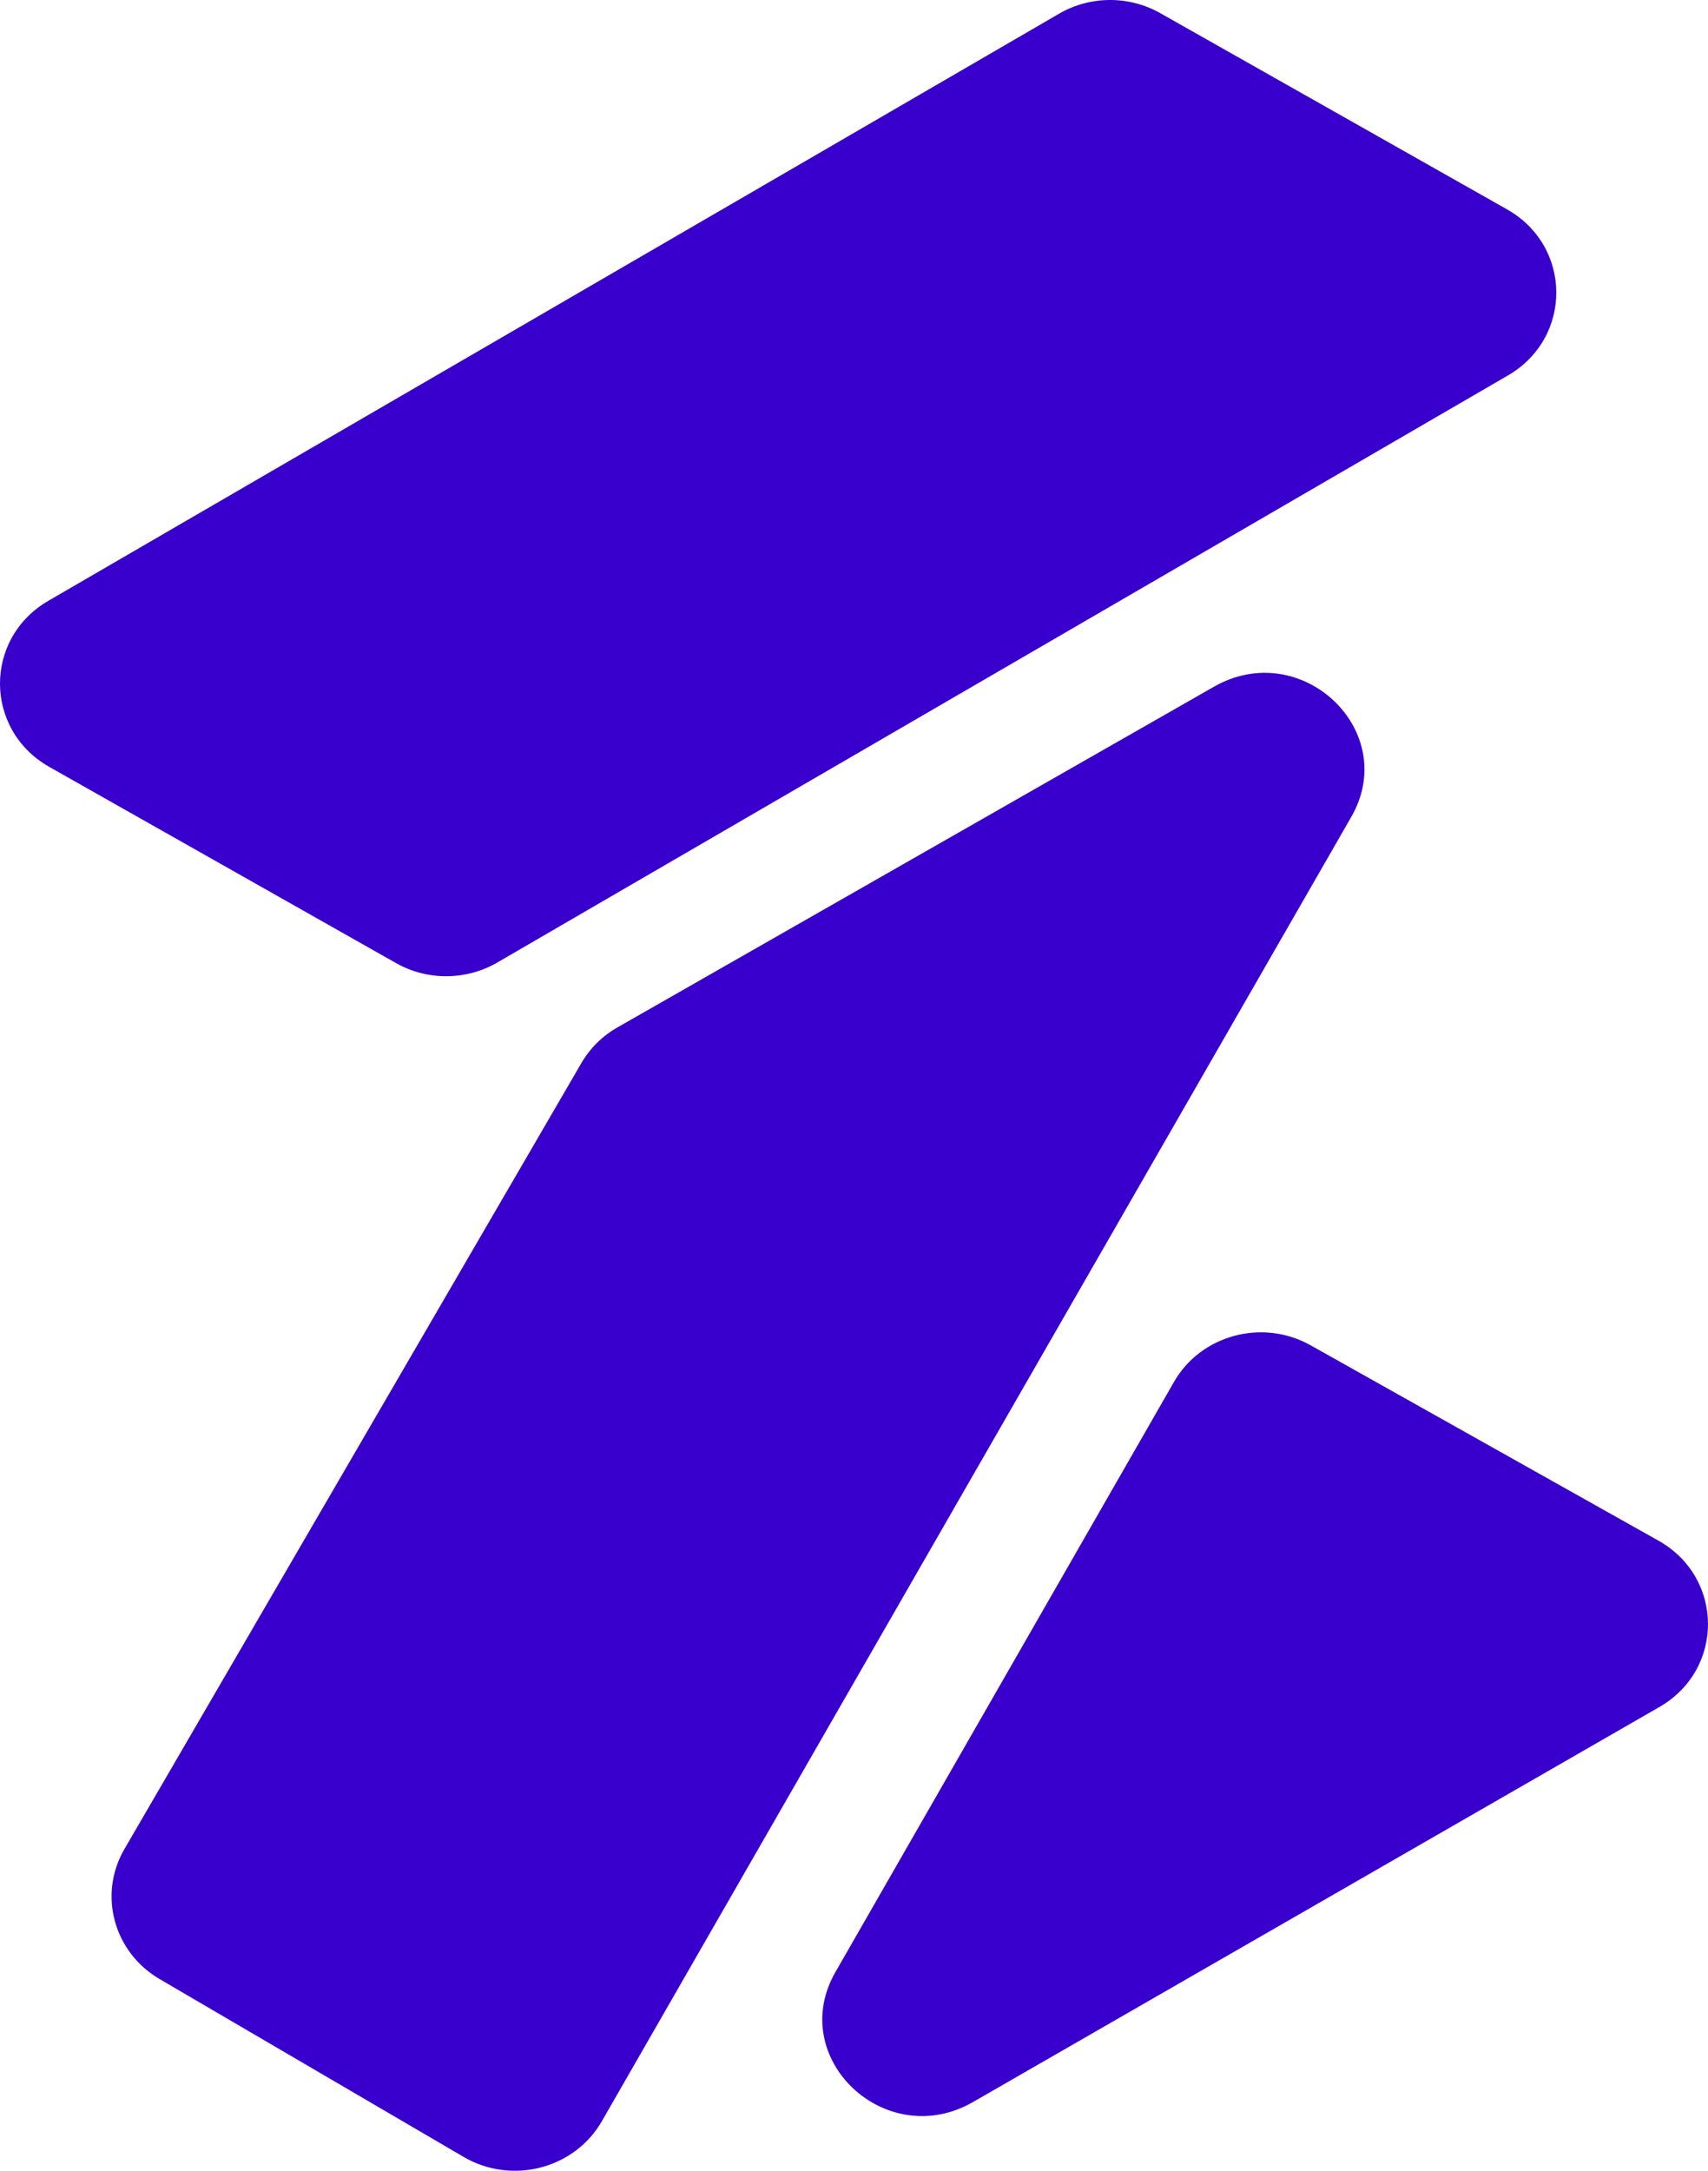 <svg width="37" height="47" viewBox="0 0 37 47" fill="none" xmlns="http://www.w3.org/2000/svg">
<path fill-rule="evenodd" clip-rule="evenodd" d="M22.942 0.297C23.616 -0.095 24.456 -0.099 25.135 0.285L32.645 4.532C34.061 5.333 34.072 7.312 32.666 8.129L10.772 20.84C10.098 21.231 9.258 21.236 8.579 20.852L1.069 16.605C-0.347 15.804 -0.359 13.824 1.048 13.008L22.942 0.297ZM26.298 14.868C28.191 13.788 30.343 15.825 29.273 17.686L13.037 45.928C12.443 46.96 11.085 47.31 10.042 46.699L3.459 42.85C2.461 42.267 2.123 41.019 2.695 40.035L12.594 23.017C12.78 22.696 13.051 22.429 13.378 22.243L26.298 14.868ZM25.431 29.921C26.016 28.9 27.351 28.543 28.393 29.128L35.925 33.356C37.349 34.156 37.361 36.146 35.945 36.96L21.079 45.511C19.187 46.6 17.027 44.563 18.097 42.699L25.431 29.921Z" fill="#3900CD"/>
</svg>
